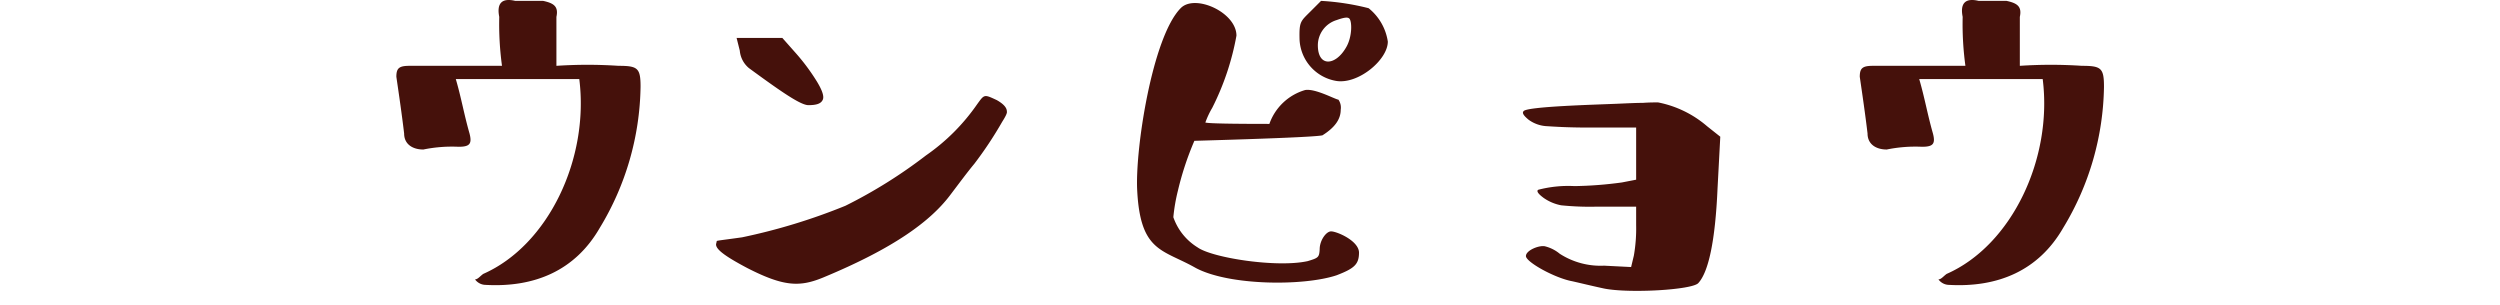 <svg xmlns="http://www.w3.org/2000/svg" width="164" height="20" viewBox="0 0 164 20">
  <g id="グループ_5522" data-name="グループ 5522" transform="translate(17902 13540)">
    <path id="パス_6586" data-name="パス 6586" d="M-45.3-13.26h-8.1c.36,1.23.54,2.31.9,3.57.18.69,0,.87-.72.87a9.382,9.382,0,0,0-2.31.18c-.72,0-1.26-.36-1.26-1.05-.15-1.26-.33-2.49-.51-3.72,0-.57.18-.72.87-.72h6.06a20.3,20.3,0,0,1-.18-3.21c-.18-.9.18-1.26,1.05-1.05h1.83c.69.15,1.02.36.87,1.05v3.21a30.859,30.859,0,0,1,4.08,0c1.26,0,1.44.15,1.44,1.38a18.3,18.3,0,0,1-2.67,9.24C-45.57-.69-48.24.42-51.45.24a.873.873,0,0,1-.69-.36c.18,0,.33-.21.54-.36C-47.31-2.37-44.64-8.07-45.3-13.26Zm15.96,1.38c.12-.21,0-.6-.36-1.2a13.567,13.567,0,0,0-1.35-1.83l-.93-1.05h-3l.21.84a1.674,1.674,0,0,0,.6,1.14c2.13,1.56,3.39,2.43,3.9,2.43S-29.46-11.64-29.34-11.88Zm12.09.75c0-.27-.24-.51-.66-.75-.84-.39-.81-.39-1.29.27a13.248,13.248,0,0,1-3.36,3.36,32.1,32.1,0,0,1-5.28,3.3,39.117,39.117,0,0,1-6.78,2.07c-1.05.15-1.62.21-1.65.24a.18.18,0,0,0-.03.12c-.18.36.54.87,2.01,1.65,2.4,1.23,3.45,1.26,4.98.63C-24.6-2.19-22.26-3.96-21-5.61c.66-.87,1.17-1.56,1.62-2.1a25.128,25.128,0,0,0,1.83-2.76C-17.34-10.8-17.22-11.04-17.25-11.13ZM-6.03-5.94A19.67,19.67,0,0,1-4.95-9.21c5.22-.15,7.98-.27,8.4-.36.81-.51,1.2-1.05,1.2-1.68a.909.909,0,0,0-.15-.66c-.24-.03-1.53-.75-2.19-.63A3.536,3.536,0,0,0-.03-10.32c-2.58,0-3.99-.03-4.2-.09a5.626,5.626,0,0,1,.45-.96,17.235,17.235,0,0,0,1.59-4.74c0-1.53-2.73-2.76-3.66-1.8-1.86,1.89-3,9.27-2.85,11.97C-8.49-1.89-7.02-2.1-4.86-.87-2.67.3,2.22.33,4.38-.39c1.17-.45,1.47-.72,1.47-1.5-.03-.78-1.47-1.38-1.83-1.38-.33,0-.75.6-.75,1.17-.03.54-.09.57-.78.78-2.01.45-6.27-.21-7.23-.9A3.773,3.773,0,0,1-6.33-4.2,11.672,11.672,0,0,1-6.03-5.94ZM7.74-15.72a3.46,3.46,0,0,0-1.26-2.19,16.179,16.179,0,0,0-3.12-.48l-.69.69c-.66.66-.75.66-.72,1.86a2.889,2.889,0,0,0,2.4,2.7C5.79-12.9,7.74-14.52,7.74-15.72ZM4.38-17.13c.42-.15.69-.21.81-.12.21.12.24,1.23-.21,1.95-.69,1.17-1.83,1.26-1.83-.18A1.733,1.733,0,0,1,4.38-17.13ZM24.03-3.69a10.347,10.347,0,0,1-.15,2.01l-.18.75-1.77-.09a4.944,4.944,0,0,1-2.91-.78,2.446,2.446,0,0,0-.93-.48c-.36-.12-1.29.24-1.29.63S18.69-.21,19.83,0c.54.12,1.26.3,2.1.48,1.65.33,5.79.09,6.18-.36.66-.72,1.11-2.73,1.26-6.21l.18-3.39-.87-.69a6.987,6.987,0,0,0-3.21-1.56c-.24,0-.6,0-.99.03-.45,0-1.02.03-1.74.06-1.44.06-5.85.18-6.09.48-.12.12,0,.3.33.57a2.217,2.217,0,0,0,1.2.42c.48.03,1.35.09,2.73.09h3.12v3.42l-.93.18a25.248,25.248,0,0,1-3.12.24A7.809,7.809,0,0,0,17.61-6c-.15.09.03.3.36.54a2.977,2.977,0,0,0,1.14.48,18.57,18.57,0,0,0,2.28.09h2.64ZM50.7-13.26H42.6c.36,1.23.54,2.31.9,3.57.18.69,0,.87-.72.87a9.382,9.382,0,0,0-2.31.18c-.72,0-1.26-.36-1.26-1.05-.15-1.26-.33-2.49-.51-3.72,0-.57.18-.72.87-.72h6.06a20.3,20.3,0,0,1-.18-3.21c-.18-.9.18-1.26,1.05-1.05h1.83c.69.15,1.02.36.87,1.05v3.21a30.859,30.859,0,0,1,4.08,0c1.26,0,1.44.15,1.44,1.38a18.3,18.3,0,0,1-2.67,9.24C50.43-.69,47.76.42,44.55.24a.873.873,0,0,1-.69-.36c.18,0,.33-.21.54-.36C48.69-2.37,51.36-8.07,50.7-13.26Z" transform="translate(-17818.699 -13521.552)" fill="#45110b"/>
    <rect id="長方形_399" data-name="長方形 399" width="164" height="20" transform="translate(-17902 -13540)" fill="none"/>
  </g>
</svg>
